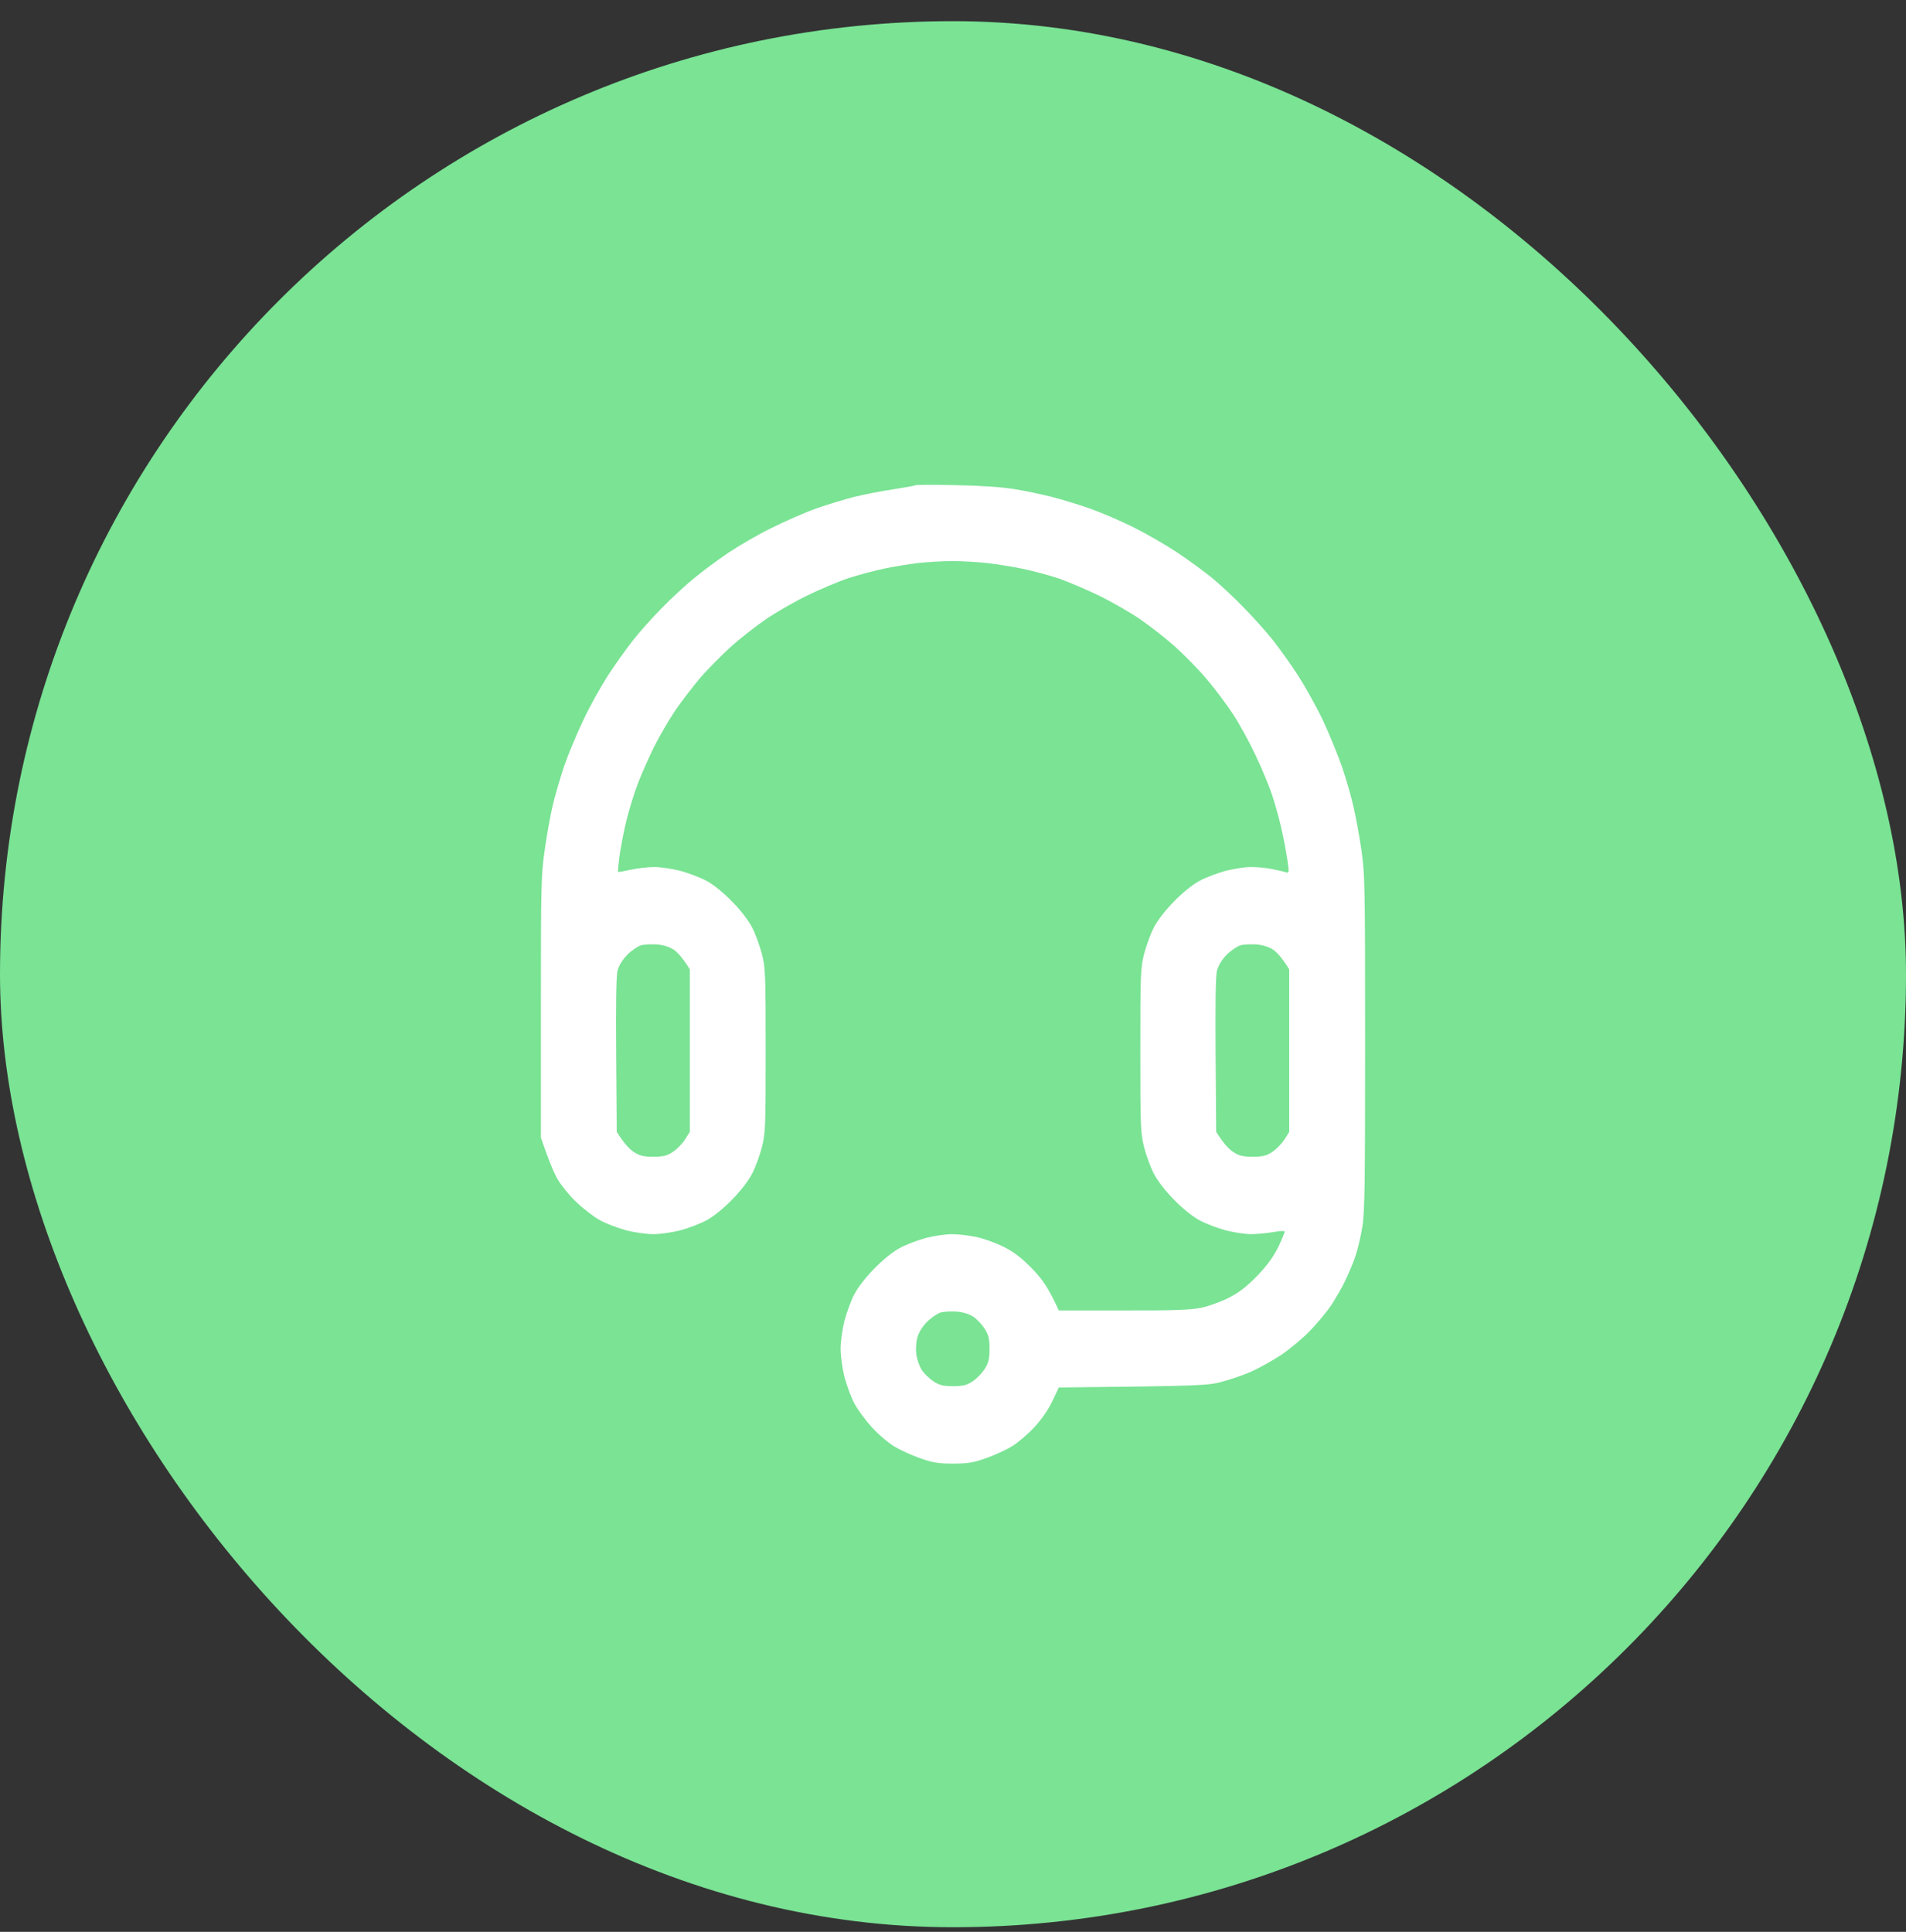 <svg xmlns="http://www.w3.org/2000/svg" fill="none" viewBox="0 0 74 75" height="75" width="74">
<rect x="0" y="0" width="74" height="75" fill="#333333" stroke="none"/>
<rect fill="#7AE394" rx="37" height="74" width="74" y="0.822"></rect>
<path fill="white" d="M37.109 18.836C38.076 18.851 38.913 18.91 39.4 18.992C39.822 19.058 40.476 19.2 40.855 19.296C41.233 19.393 41.887 19.593 42.309 19.741C42.731 19.89 43.502 20.217 44.018 20.476C44.535 20.736 45.306 21.182 45.727 21.464C46.149 21.746 46.745 22.184 47.058 22.436C47.364 22.689 47.924 23.208 48.287 23.587C48.658 23.965 49.175 24.537 49.429 24.864C49.684 25.19 50.127 25.806 50.404 26.237C50.68 26.668 51.116 27.447 51.371 27.982C51.618 28.516 51.953 29.333 52.113 29.8C52.273 30.268 52.469 30.958 52.549 31.322C52.636 31.686 52.775 32.443 52.855 32.992C52.993 33.943 53 34.336 53 40.49C53 45.946 52.986 47.09 52.891 47.639C52.833 47.995 52.716 48.493 52.629 48.752C52.549 49.005 52.36 49.443 52.222 49.732C52.084 50.022 51.829 50.452 51.669 50.697C51.502 50.942 51.138 51.38 50.855 51.67C50.578 51.959 50.069 52.383 49.727 52.613C49.386 52.835 48.862 53.125 48.564 53.258C48.266 53.385 47.756 53.563 47.436 53.645C46.906 53.793 46.607 53.808 41.109 53.867L40.855 54.402C40.702 54.728 40.433 55.114 40.156 55.411C39.909 55.679 39.516 56.013 39.284 56.154C39.051 56.295 38.593 56.503 38.273 56.614C37.8 56.785 37.56 56.822 37 56.822C36.44 56.822 36.2 56.785 35.727 56.614C35.407 56.503 34.949 56.295 34.716 56.154C34.484 56.013 34.091 55.679 33.851 55.411C33.604 55.144 33.298 54.728 33.167 54.483C33.036 54.238 32.869 53.771 32.782 53.444C32.702 53.117 32.636 52.635 32.636 52.368C32.636 52.1 32.702 51.618 32.782 51.291C32.869 50.965 33.036 50.497 33.167 50.252C33.298 49.992 33.626 49.569 33.946 49.25C34.258 48.923 34.673 48.589 34.927 48.456C35.167 48.322 35.626 48.151 35.946 48.062C36.266 47.98 36.724 47.914 36.964 47.914C37.204 47.914 37.626 47.966 37.909 48.025C38.193 48.084 38.666 48.255 38.964 48.404C39.364 48.604 39.662 48.834 40.062 49.242C40.462 49.658 40.68 49.948 41.109 50.876H43.618C45.553 50.883 46.244 50.853 46.636 50.772C46.92 50.712 47.393 50.541 47.691 50.393C48.091 50.193 48.389 49.962 48.789 49.554C49.182 49.146 49.422 48.827 49.626 48.418C49.778 48.099 49.895 47.825 49.873 47.802C49.851 47.78 49.64 47.795 49.4 47.839C49.16 47.877 48.782 47.914 48.564 47.914C48.346 47.914 47.902 47.847 47.582 47.765C47.262 47.676 46.804 47.505 46.564 47.372C46.309 47.238 45.895 46.904 45.582 46.577C45.262 46.258 44.934 45.835 44.804 45.575C44.673 45.33 44.505 44.863 44.418 44.536C44.28 43.979 44.273 43.727 44.273 40.787C44.273 37.847 44.28 37.595 44.418 37.038C44.505 36.712 44.673 36.244 44.804 35.999C44.934 35.739 45.262 35.316 45.582 34.997C45.895 34.67 46.309 34.336 46.564 34.202C46.804 34.069 47.262 33.898 47.582 33.809C47.902 33.727 48.346 33.66 48.564 33.66C48.782 33.66 49.145 33.69 49.364 33.735C49.582 33.779 49.829 33.831 49.909 33.861C50.047 33.906 50.054 33.883 49.996 33.468C49.96 33.23 49.873 32.725 49.793 32.361C49.72 31.998 49.553 31.374 49.429 30.988C49.313 30.602 49 29.852 48.745 29.318C48.491 28.783 48.098 28.063 47.858 27.707C47.626 27.351 47.175 26.749 46.855 26.371C46.535 25.992 45.974 25.421 45.618 25.101C45.262 24.782 44.651 24.307 44.273 24.047C43.895 23.787 43.175 23.372 42.673 23.127C42.171 22.882 41.465 22.585 41.109 22.459C40.753 22.34 40.142 22.176 39.764 22.095C39.386 22.013 38.753 21.909 38.367 21.865C37.974 21.82 37.349 21.783 36.986 21.783C36.614 21.783 36.011 21.82 35.654 21.857C35.298 21.902 34.687 21.998 34.309 22.08C33.931 22.162 33.306 22.325 32.927 22.451C32.549 22.577 31.829 22.882 31.327 23.127C30.826 23.372 30.105 23.787 29.727 24.047C29.349 24.307 28.738 24.782 28.382 25.101C28.026 25.428 27.487 25.97 27.189 26.311C26.898 26.66 26.462 27.224 26.222 27.573C25.989 27.922 25.618 28.553 25.4 28.984C25.189 29.414 24.898 30.068 24.76 30.431C24.622 30.795 24.425 31.433 24.324 31.842C24.222 32.25 24.105 32.866 24.055 33.215C24.011 33.564 23.982 33.853 23.996 33.853C24.011 33.861 24.229 33.824 24.491 33.764C24.753 33.712 25.16 33.66 25.4 33.66C25.64 33.66 26.098 33.727 26.418 33.809C26.738 33.898 27.196 34.069 27.436 34.202C27.691 34.336 28.105 34.67 28.418 34.997C28.738 35.316 29.066 35.739 29.196 35.999C29.327 36.244 29.494 36.712 29.582 37.038C29.72 37.595 29.727 37.847 29.727 40.787C29.727 43.727 29.72 43.979 29.582 44.536C29.494 44.863 29.327 45.33 29.196 45.575C29.066 45.835 28.738 46.258 28.418 46.577C28.105 46.904 27.691 47.238 27.436 47.372C27.196 47.505 26.738 47.676 26.418 47.765C26.098 47.847 25.625 47.914 25.364 47.914C25.102 47.914 24.629 47.847 24.309 47.765C23.989 47.676 23.531 47.505 23.291 47.372C23.051 47.238 22.644 46.926 22.382 46.674C22.12 46.429 21.793 46.028 21.654 45.791C21.516 45.553 21.313 45.085 21 44.165V39.094C21 34.381 21.007 33.958 21.153 32.97C21.233 32.391 21.378 31.597 21.473 31.211C21.567 30.825 21.764 30.157 21.909 29.726C22.055 29.296 22.382 28.516 22.636 27.982C22.884 27.447 23.32 26.668 23.596 26.237C23.873 25.806 24.316 25.19 24.571 24.864C24.826 24.537 25.334 23.973 25.698 23.602C26.055 23.238 26.614 22.718 26.934 22.459C27.247 22.199 27.851 21.746 28.273 21.464C28.695 21.182 29.458 20.736 29.982 20.484C30.506 20.224 31.269 19.89 31.691 19.741C32.113 19.593 32.767 19.393 33.145 19.296C33.524 19.2 34.215 19.066 34.673 18.999C35.131 18.925 35.524 18.858 35.545 18.836C35.567 18.821 36.266 18.814 37.109 18.836ZM24.346 37.075C24.164 37.261 24.026 37.491 23.974 37.691C23.924 37.892 23.909 39.028 23.924 40.973L23.945 43.942C24.229 44.395 24.44 44.61 24.593 44.714C24.826 44.87 24.971 44.907 25.364 44.907C25.756 44.907 25.902 44.87 26.134 44.714C26.287 44.61 26.498 44.395 26.6 44.232L26.782 43.942V37.632C26.498 37.179 26.302 36.971 26.164 36.875C26.004 36.764 25.764 36.689 25.509 36.667C25.291 36.652 25 36.667 24.876 36.704C24.745 36.749 24.506 36.912 24.346 37.075ZM47.618 37.075C47.436 37.261 47.298 37.491 47.247 37.691C47.196 37.892 47.182 39.028 47.196 40.973L47.218 43.942C47.502 44.395 47.713 44.61 47.865 44.714C48.098 44.87 48.244 44.907 48.636 44.907C49.029 44.907 49.175 44.87 49.407 44.714C49.56 44.61 49.771 44.395 49.873 44.232L50.054 43.942V37.632C49.771 37.179 49.575 36.971 49.436 36.875C49.276 36.764 49.036 36.689 48.782 36.667C48.564 36.652 48.273 36.667 48.149 36.704C48.018 36.749 47.778 36.912 47.618 37.075ZM35.982 51.328C35.8 51.514 35.662 51.744 35.611 51.944C35.567 52.115 35.553 52.405 35.575 52.59C35.604 52.776 35.698 53.043 35.785 53.184C35.88 53.325 36.084 53.526 36.244 53.63C36.469 53.778 36.622 53.815 37.007 53.815C37.393 53.815 37.538 53.778 37.771 53.622C37.924 53.518 38.135 53.303 38.236 53.14C38.382 52.91 38.418 52.754 38.418 52.368C38.418 51.982 38.382 51.826 38.236 51.596C38.135 51.432 37.938 51.224 37.8 51.128C37.64 51.017 37.4 50.942 37.145 50.92C36.927 50.905 36.636 50.92 36.513 50.957C36.382 51.002 36.142 51.165 35.982 51.328Z" clip-rule="evenodd" fill-rule="evenodd"></path>
</svg>
